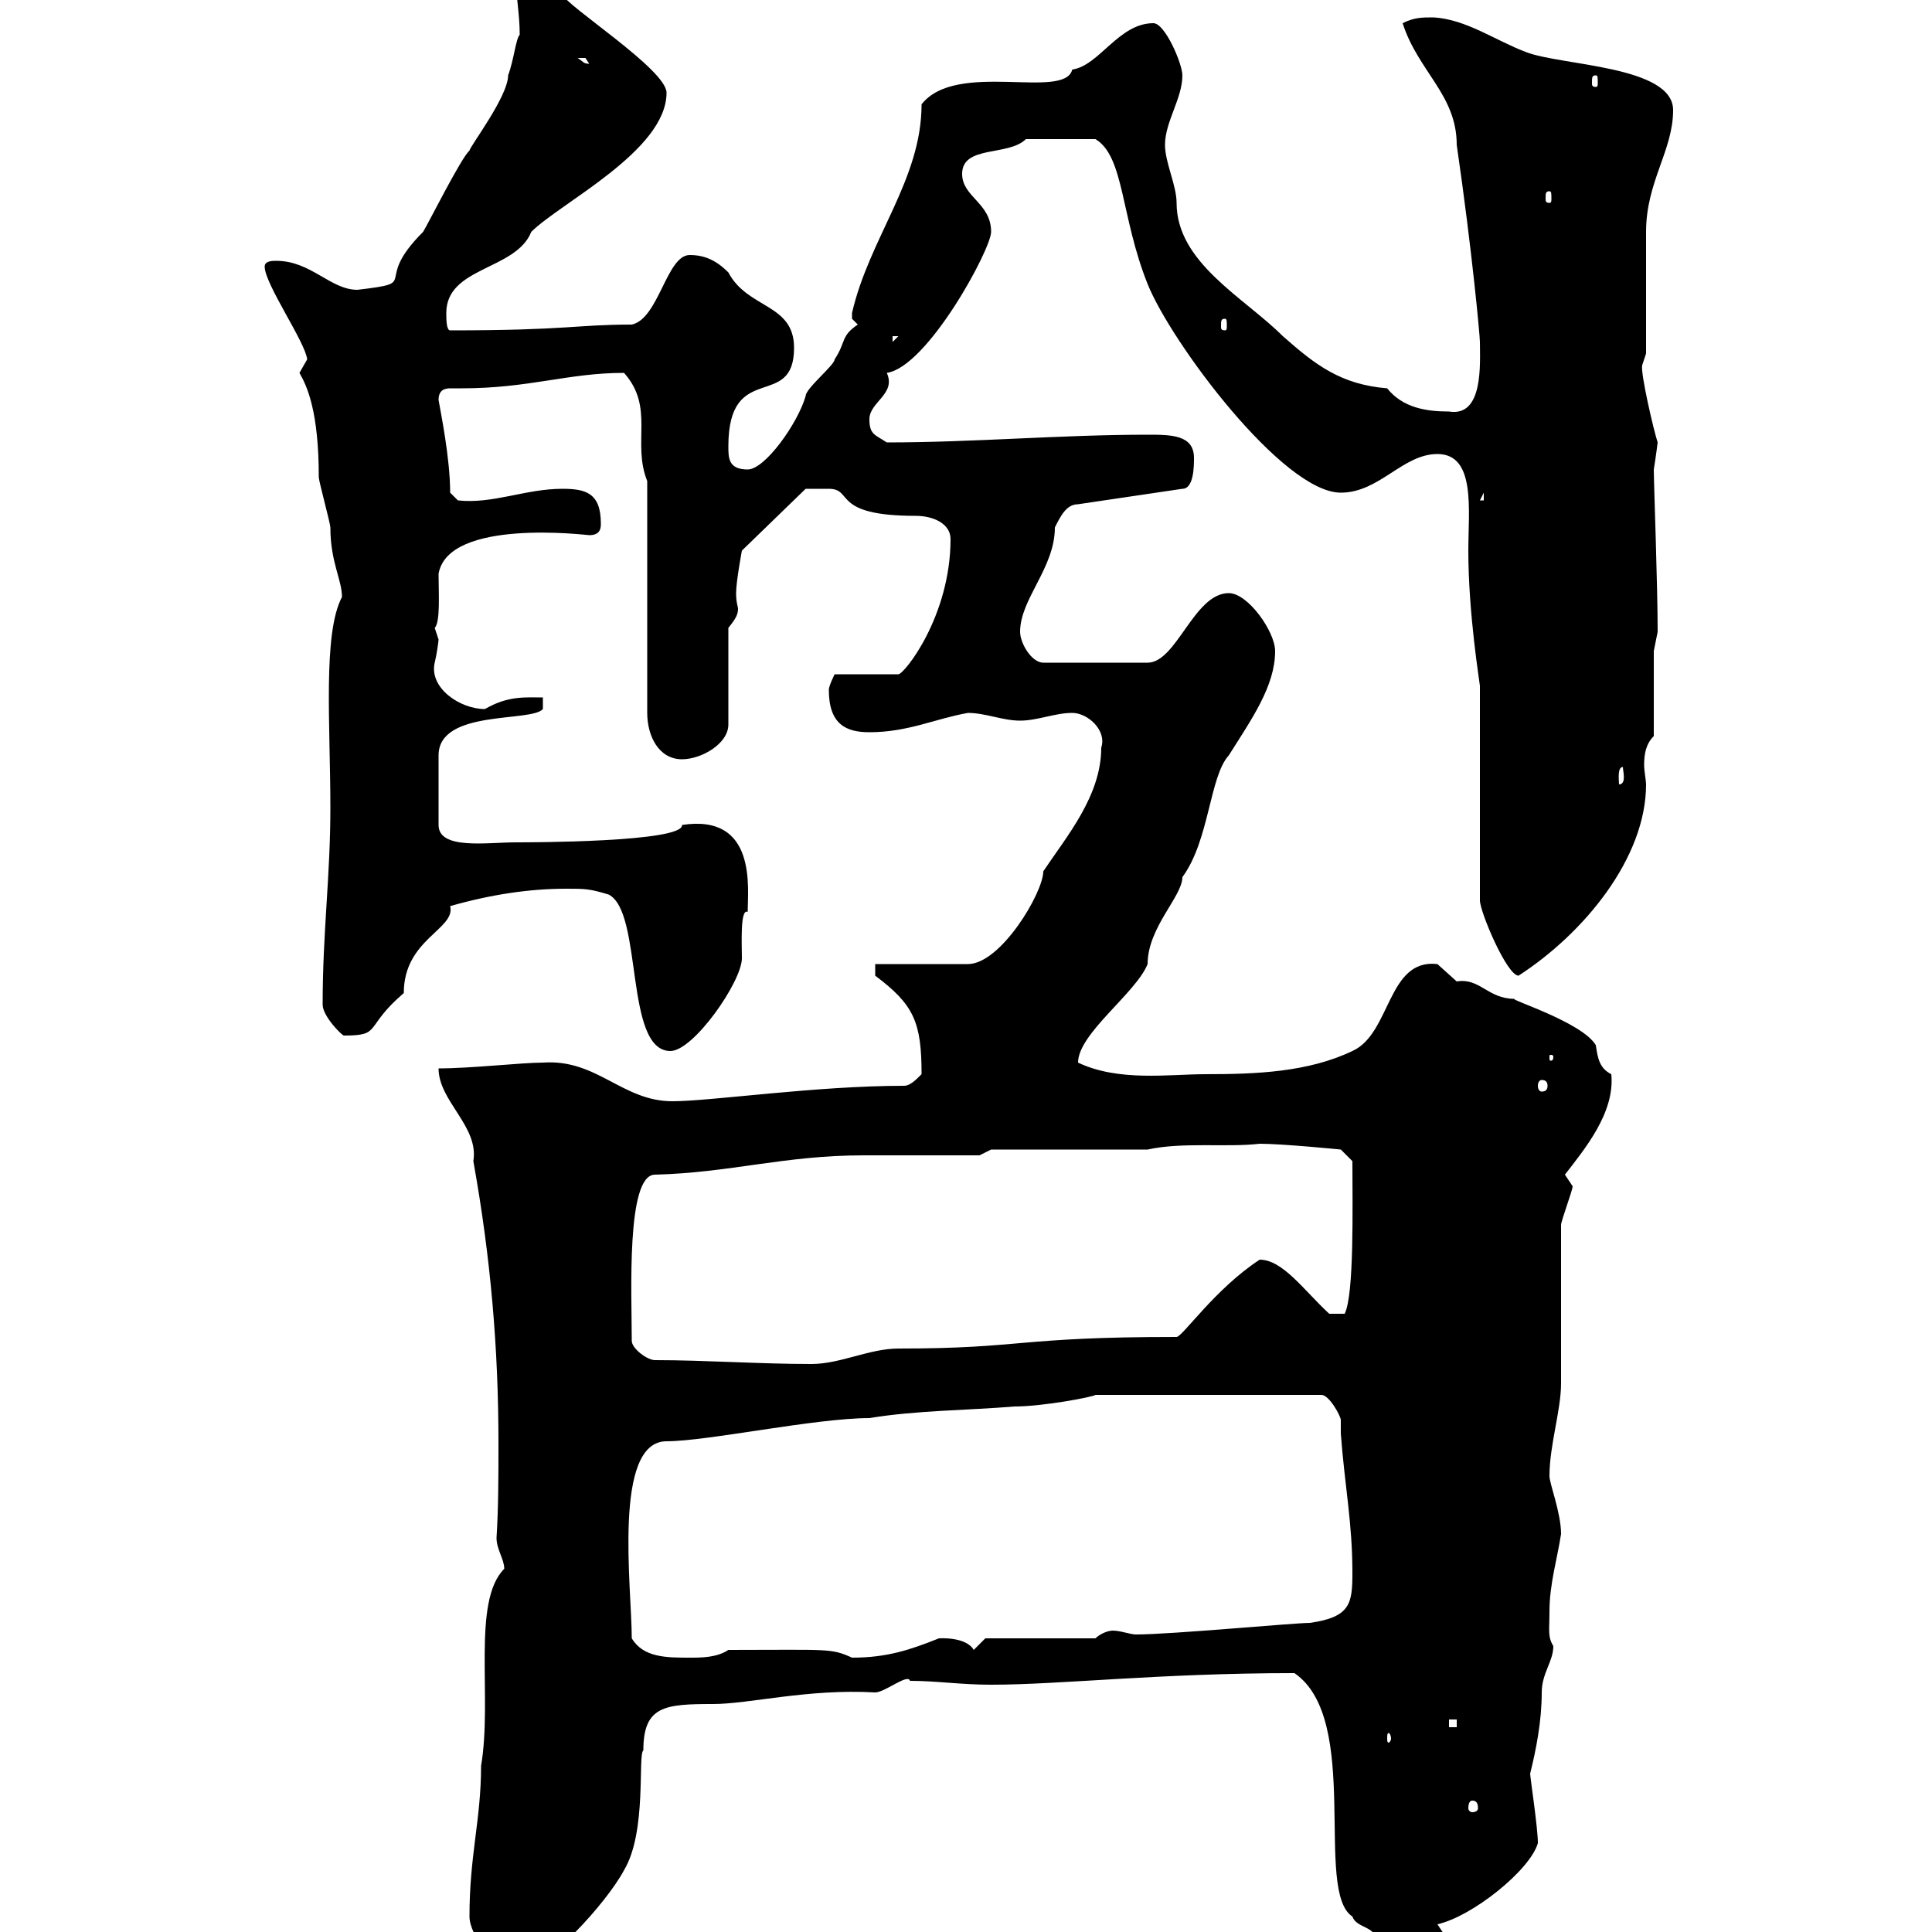 <svg xmlns="http://www.w3.org/2000/svg" xmlns:xlink="http://www.w3.org/1999/xlink" width="300" height="300"><path d="M72.90 297.60C72.90 300.60 77.10 306 80.70 306C84.60 306 94.20 295.50 96.90 290.40C100.50 284.40 99 272.40 99.90 271.80C99.90 264.90 103.20 264.60 110.70 264.60C116.40 264.60 125.40 262.20 135.90 262.80C137.40 262.80 141 259.80 141.30 261C145.50 261 149.10 261.60 153.90 261.60C164.70 261.60 180 259.80 201 259.80C211.50 267 204 293.70 210 297.60C210.60 299.40 213.60 299.10 213.60 301.20C213.60 301.80 213.60 302.40 213.60 302.40C213.60 303.60 217.80 304.20 217.80 304.20C219.30 304.50 224.10 300.60 224.40 300.60L223.20 298.80C228.60 297.60 237.60 290.40 238.80 286.20C238.80 283.80 237.60 276 237.60 275.40C238.50 271.80 239.40 267.30 239.40 262.80C239.40 259.80 241.20 258 241.20 255.60C240.30 254.10 240.60 253.20 240.60 250.20C240.60 246 241.80 242.10 242.40 238.20C242.40 234.90 240.60 230.40 240.60 229.20C240.60 224.40 242.40 219 242.40 214.80C242.40 211.20 242.40 193.80 242.40 190.20C242.40 189.60 244.20 184.80 244.20 184.20C244.20 184.20 243 182.40 243 182.40C246 178.50 250.80 172.80 250.20 166.80C248.40 165.90 248.10 164.40 247.80 162.30C245.70 158.70 234 155.10 235.20 155.10C231 155.10 229.80 151.80 226.20 152.40C226.20 152.40 223.20 149.70 223.20 149.70C215.40 148.80 216 160.50 210 163.20C203.10 166.50 195 166.80 187.20 166.80C181.50 166.80 173.70 168 167.40 165C167.40 160.50 176.40 154.20 178.20 149.70C178.20 144 183.60 139.20 183.60 136.20C187.80 130.50 187.80 120.60 190.80 117.30C194.40 111.60 198 106.50 198 101.10C198 98.10 193.80 92.10 190.80 92.10C185.40 92.10 182.70 102.90 178.20 102.90L162 102.90C160.20 102.90 158.40 99.90 158.40 98.10C158.40 93 163.80 88.20 163.80 81.90C164.70 80.10 165.60 78.30 167.40 78.30L183.60 75.90C185.40 75.90 185.40 72.30 185.40 71.10C185.40 67.50 181.80 67.50 178.20 67.50C164.70 67.50 151.20 68.70 137.70 68.70C135.90 67.50 135 67.50 135 65.10C135 62.40 139.20 61.20 137.70 57.90C144 57 153.90 38.70 153.90 36C153.90 31.50 149.40 30.60 149.40 27C149.40 22.50 156.60 24.30 159.30 21.60L170.10 21.60C174.60 24.30 174 33.60 178.20 44.10C181.80 53.10 199.20 76.50 208.20 76.50C214.20 76.50 217.80 70.50 223.20 70.50C229.20 70.50 228 79.20 228 85.50C228 95.40 229.80 106.20 229.80 106.50L229.80 139.80C229.80 141.60 234 151.50 235.80 151.50C246 144.90 255.60 133.20 255.60 121.80C255.60 121.20 255.30 119.70 255.30 118.80C255.30 117 255.60 115.50 256.80 114.30L256.80 101.10L257.40 98.10C257.40 90.90 256.80 75 256.80 72.90C257.10 71.10 257.40 68.70 257.40 68.70C256.80 66.90 254.70 57.90 255 56.70L255.60 54.90C255.60 52.20 255.60 38.70 255.60 36C255.60 28.20 259.80 23.40 259.80 17.10C259.80 10.20 242.40 10.20 237 8.10C232.20 6.30 227.70 3 222.60 2.70C220.80 2.70 219.60 2.70 217.80 3.60C220.20 11.10 226.20 14.70 226.20 22.50C228.60 39 229.80 52.20 229.80 53.10C229.80 56.40 230.40 64.80 225 63.90C221.40 63.90 217.80 63.30 215.40 60.30C208.20 59.70 204.30 56.70 199.20 52.20C193.20 46.20 182.70 40.80 182.70 31.50C182.70 28.80 180.90 25.20 180.90 22.50C180.90 18.90 183.60 15.30 183.60 11.70C183.60 9.90 180.90 3.60 179.10 3.60C173.70 3.60 170.70 10.20 166.50 10.80C165.30 15.60 148.50 9.30 143.10 16.20C143.10 27.90 135 36.90 132.30 48.60C132.30 48.60 132.30 48.60 132.30 49.50C132.30 49.50 133.20 50.40 133.20 50.40C130.50 52.20 131.40 53.10 129.60 55.80C129.60 56.70 125.10 60.30 125.10 61.50C123.90 65.70 118.80 72.90 116.10 72.90C113.10 72.90 113.10 71.10 113.10 69.30C113.10 55.80 123.30 63.90 123.30 54C123.30 47.10 116.10 48 113.10 42.30C111.30 40.50 109.50 39.60 107.10 39.60C103.50 39.60 102.30 49.50 98.10 50.40C89.40 50.40 88.20 51.30 69.90 51.30C69.30 51.30 69.30 49.50 69.30 48.60C69.30 41.40 80.10 42 82.50 36C87 31.50 103.50 23.40 103.50 14.40C103.50 10.80 87.90 0.90 87.30-0.90C85.80-1.80 82.80-5.40 81.90-5.40C80.70-5.40 80.10-4.50 80.10-3.60C80.10-0.60 80.70 2.10 80.70 5.40C80.10 6 79.80 9.30 78.90 11.70C78.90 15 72.90 22.80 72.90 23.40C71.70 24.30 66.30 35.10 65.70 36C57.60 44.10 65.70 43.80 55.50 45C51.30 45 48.30 40.50 42.90 40.50C42.30 40.50 41.10 40.50 41.10 41.40C41.10 44.10 47.40 53.10 47.70 55.80C47.70 55.80 46.50 57.90 46.50 57.90C47.70 60 49.50 63.90 49.50 74.10C49.50 74.70 51.30 81.30 51.30 81.90C51.30 87.30 53.10 90 53.10 92.70C50.10 98.40 51.30 112.50 51.30 125.40C51.30 136.20 50.10 144.60 50.10 156C50.10 157.80 53.10 160.80 53.40 160.80C59.40 160.80 56.40 159.60 62.70 154.20C62.70 145.80 70.80 144.30 69.90 140.70C76.20 138.90 82.20 138 87.90 138C90.90 138 91.50 138 94.50 138.90C99.90 141.60 96.90 163.20 104.10 163.20C107.70 163.20 115.20 152.40 115.20 148.80C115.20 146.70 114.90 141 116.10 141.60C116.10 138 117.60 126.30 105.90 128.10C106.20 130.80 81.90 130.80 80.10 130.80C75.60 130.80 68.10 132 68.10 128.10L68.10 117.30C68.10 110.10 82.50 112.20 84.30 110.10L84.30 108.30C81.60 108.30 78.90 108 75.30 110.10C71.40 110.10 66.60 106.80 67.50 102.90C67.80 101.70 68.10 99.60 68.10 99.30C68.10 99.30 67.50 97.50 67.50 97.50C68.40 96.60 68.10 92.10 68.10 89.10C69.60 80.40 91.20 83.10 91.50 83.10C93.30 83.10 93.30 81.90 93.30 81.30C93.30 76.50 90.90 75.90 87.30 75.90C81.60 75.90 76.50 78.30 71.10 77.70L69.90 76.50C69.90 71.10 68.40 63.90 68.10 62.10C68.10 60.60 69 60.30 69.90 60.30C70.20 60.30 71.10 60.30 71.70 60.30C82.20 60.30 88.20 57.90 96.90 57.90C101.70 63.30 98.10 68.70 100.50 74.70L100.50 110.70C100.50 114.30 102.30 117.90 105.90 117.90C108.90 117.90 113.10 115.50 113.10 112.50L113.10 97.50C114.30 96 114.60 95.40 114.60 94.50C114.60 94.20 114.30 93.60 114.30 92.10C114.30 90.30 115.20 85.50 115.20 85.50L125.10 75.90C125.40 75.90 127.20 75.90 128.70 75.90C132.60 75.90 129 80.10 142.20 80.10C144.90 80.10 147.60 81.30 147.60 83.70C147.60 95.70 140.40 104.70 139.50 104.70L129.60 104.70C129.60 104.70 128.70 106.50 128.70 107.10C128.70 112.50 131.40 113.70 135 113.70C141 113.70 145.20 111.60 150.30 110.70C153 110.70 155.70 111.90 158.40 111.90C161.10 111.90 163.80 110.70 166.50 110.70C168.90 110.70 171.90 113.40 171 116.10C171 123.60 165.60 129.90 162 135.30C162 138.60 155.40 149.70 150.30 149.70L135.90 149.70L135.90 151.50C141.90 156 143.10 158.70 143.10 166.80C142.20 167.70 141.30 168.60 140.40 168.60C126.60 168.60 110.40 171 104.40 171C96.60 171 92.70 164.40 84.30 165C81 165 73.20 165.90 68.10 165.90C68.10 171 74.40 174.90 73.50 180.30C76.20 195.30 77.40 209.40 77.40 224.10C77.40 229.20 77.40 234 77.10 238.80C77.10 240.60 78.30 242.10 78.30 243.60C73.20 248.70 76.50 263.70 74.70 274.20C74.70 282.60 72.90 288 72.90 297.60ZM228.60 279.60C229.20 279.60 229.50 279.90 229.50 280.80C229.50 281.10 229.20 281.40 228.60 281.40C228.30 281.40 228 281.10 228 280.80C228 279.90 228.30 279.60 228.60 279.60ZM216 270C216 270.30 215.70 270.60 215.70 270.60C215.40 270.60 215.40 270.30 215.40 270C215.40 269.40 215.40 269.10 215.70 269.10C215.70 269.10 216 269.40 216 270ZM225 267L226.20 267L226.20 268.20L225 268.20ZM98.10 254.40C98.10 246.60 95.10 223.80 103.50 223.80C109.80 223.80 126.60 220.20 135 220.20C142.20 219 150.30 219 157.50 218.40C162 218.40 169.80 216.90 170.10 216.60L205.20 216.60C206.40 216.60 208.20 219.90 208.20 220.50C208.20 220.80 208.20 221.70 208.20 222.60C208.80 230.70 210 236.40 210 244.20C210 249 209.70 251.10 203.40 252C201 252 181.80 253.80 176.40 253.80C175.50 253.80 174 253.20 172.80 253.20C171.90 253.20 170.70 253.80 170.10 254.40L153 254.40L151.20 256.20C150 254.10 145.80 254.40 145.80 254.40C141.30 256.20 137.70 257.40 132.30 257.40C129 255.90 128.70 256.20 113.10 256.20C111.30 257.40 108.90 257.40 107.10 257.40C103.50 257.40 99.90 257.40 98.10 254.40ZM101.70 211.20C100.50 211.20 98.10 209.40 98.10 208.20C98.10 201 97.20 182.40 101.70 182.40C113.40 182.10 121.80 179.40 134.10 179.40L152.10 179.40L153.90 178.50L178.20 178.50C183.60 177.30 190.50 178.20 195.60 177.60C199.20 177.60 208.20 178.50 208.20 178.50L210 180.30C210 187.20 210.30 201 208.80 204L206.40 204C202.50 200.40 199.20 195.60 195.60 195.60C188.70 200.10 183.60 207.60 182.70 207.60C157.80 207.60 159 209.40 139.50 209.40C135 209.40 130.50 211.80 126 211.80C117.90 211.80 109.50 211.20 101.70 211.20ZM239.40 167.70C240 167.70 240.30 168 240.30 168.60C240.30 169.20 240 169.50 239.40 169.50C239.10 169.50 238.80 169.20 238.80 168.60C238.80 168 239.10 167.70 239.40 167.70ZM241.20 164.10C241.20 164.70 240.90 164.70 240.90 164.70C240.60 164.70 240.60 164.70 240.60 164.10C240.60 163.80 240.60 163.80 240.90 163.80C240.90 163.80 241.20 163.80 241.20 164.10ZM252 119.10C252 119.70 252.60 121.80 251.40 121.80C251.40 121.20 251.10 119.10 252 119.10ZM230.40 76.50L230.40 77.70L229.80 77.70ZM138.60 52.20L139.50 52.20L138.60 53.10ZM190.20 49.50C190.50 49.50 190.50 49.80 190.50 50.70C190.50 51 190.50 51.30 190.20 51.30C189.60 51.30 189.60 51 189.60 50.70C189.60 49.80 189.60 49.50 190.20 49.50ZM240.60 29.70C240.90 29.70 240.90 30 240.90 30.90C240.90 31.20 240.90 31.50 240.60 31.50C240 31.50 240 31.20 240 30.90C240 30 240 29.70 240.60 29.70ZM247.80 11.70C248.10 11.70 248.10 12 248.10 12.90C248.10 13.20 248.10 13.50 247.80 13.50C247.20 13.50 247.20 13.20 247.20 12.90C247.20 12 247.20 11.70 247.80 11.70ZM89.70 9C89.70 9 89.70 9 90.90 9C90.90 9 91.50 9.90 91.50 9.90C90.60 9.90 90.60 9.60 89.70 9Z"/></svg>